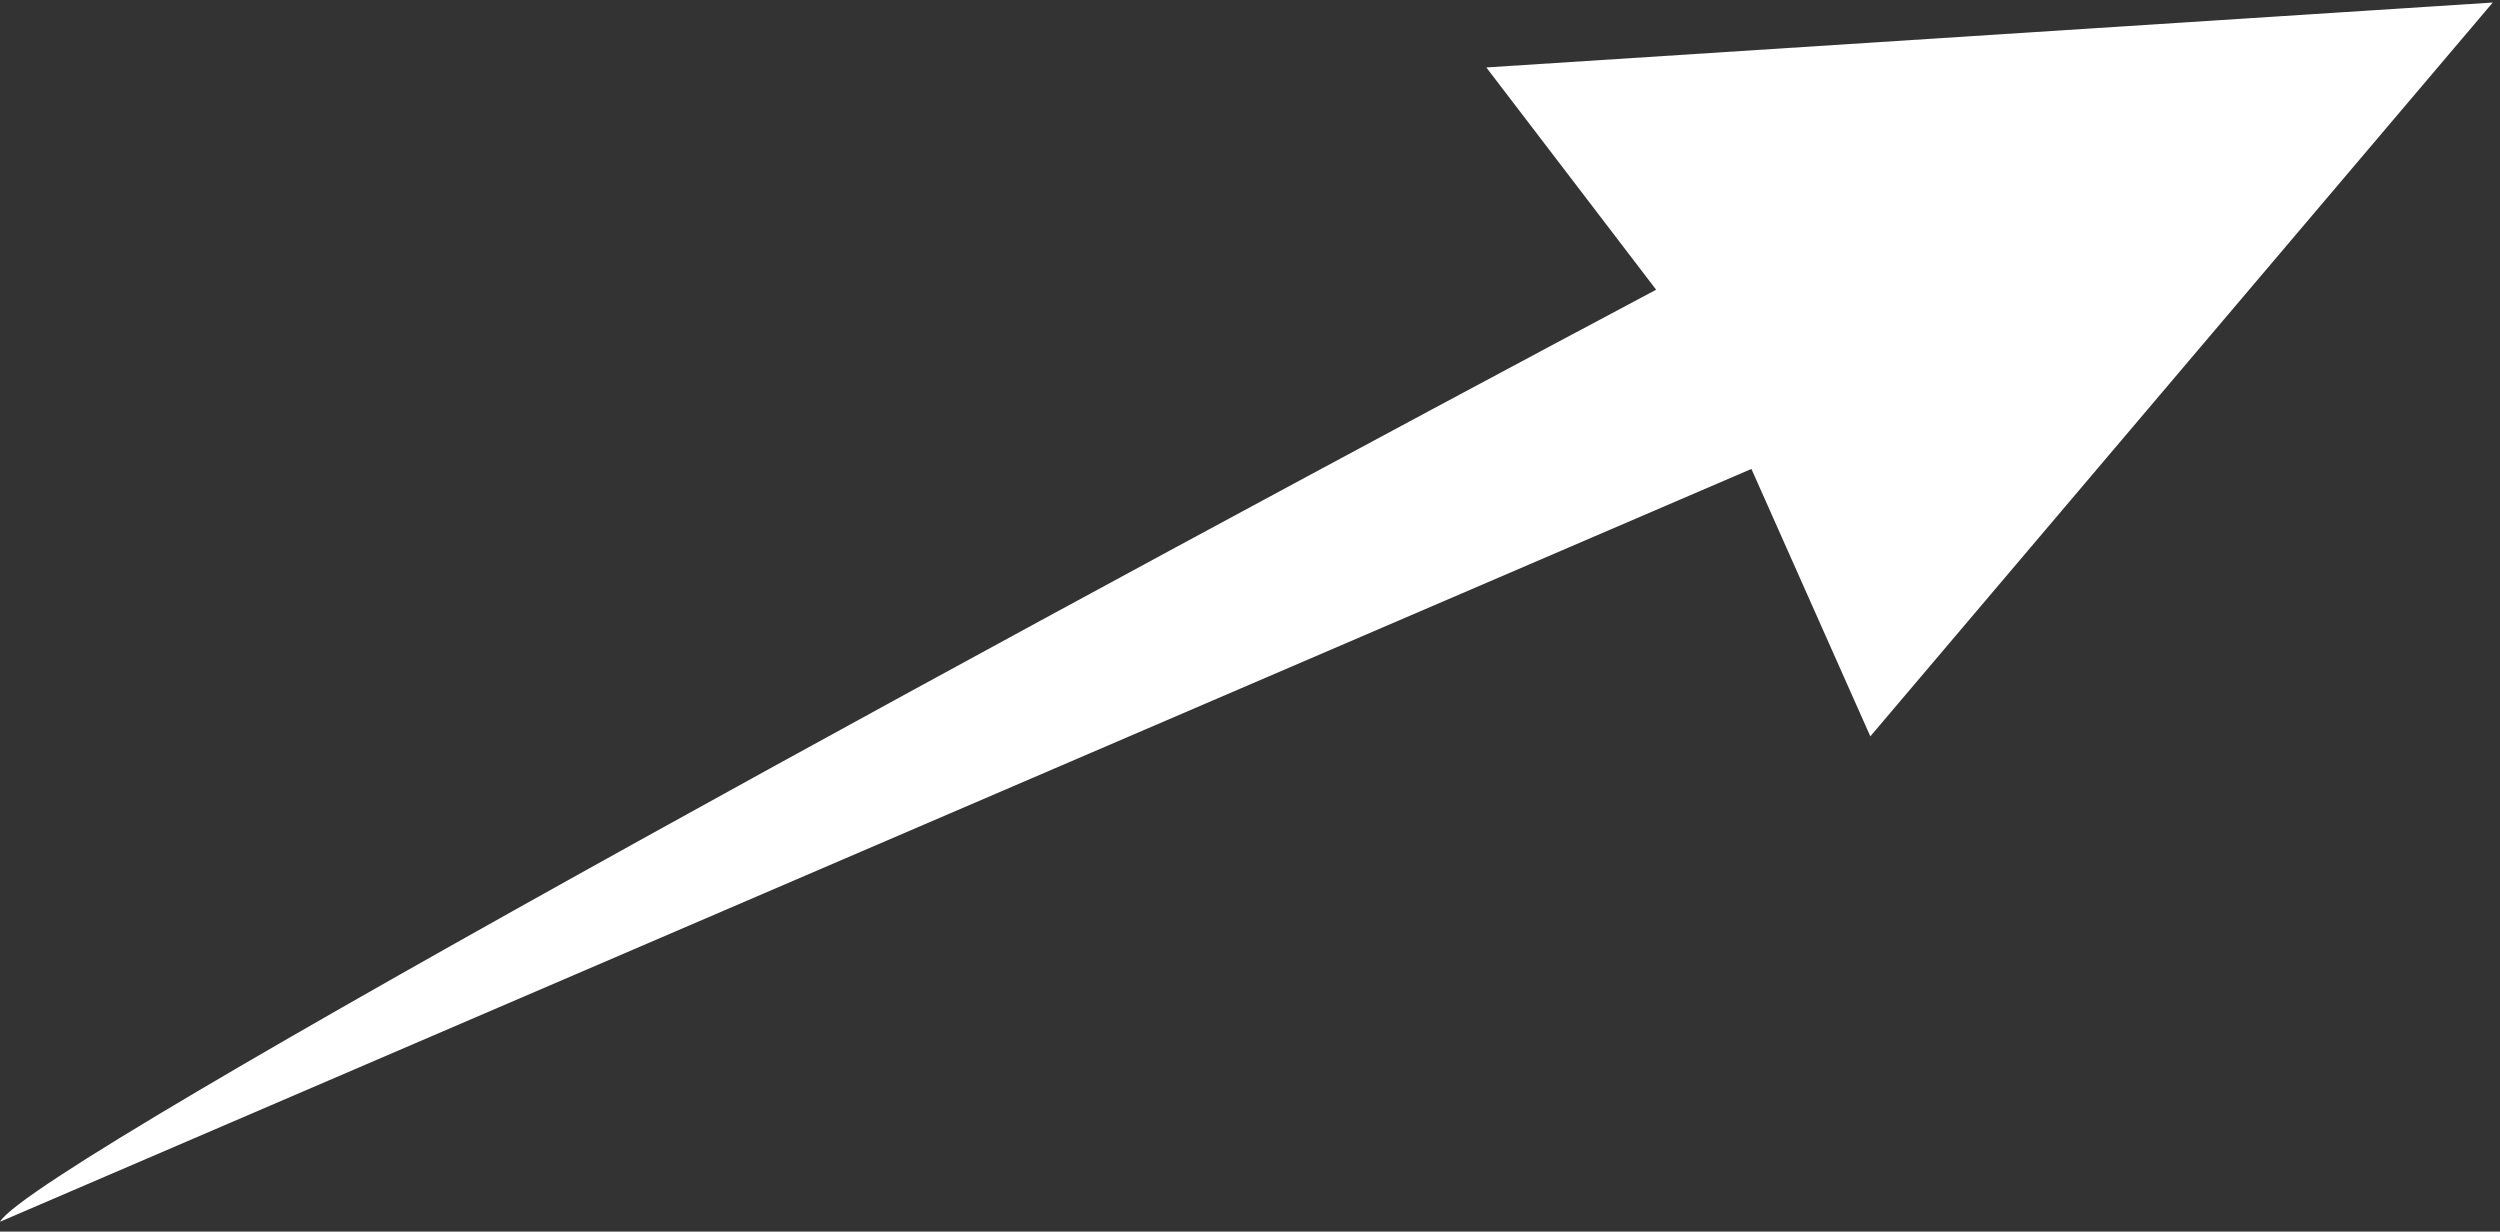 <svg xmlns="http://www.w3.org/2000/svg" width="136" height="67" viewBox="0 0 136 67" fill="none"><rect x="0" y="0" width="136" height="67" fill="#333333" stroke="none"/><path d="M90.094 15.76C60.843 31.31 1.873 63.22 0 66.463L95.277 25.51L101.746 40.057L135.606 0.138L80.856 3.669L90.094 15.76Z" fill="white"></path></svg>